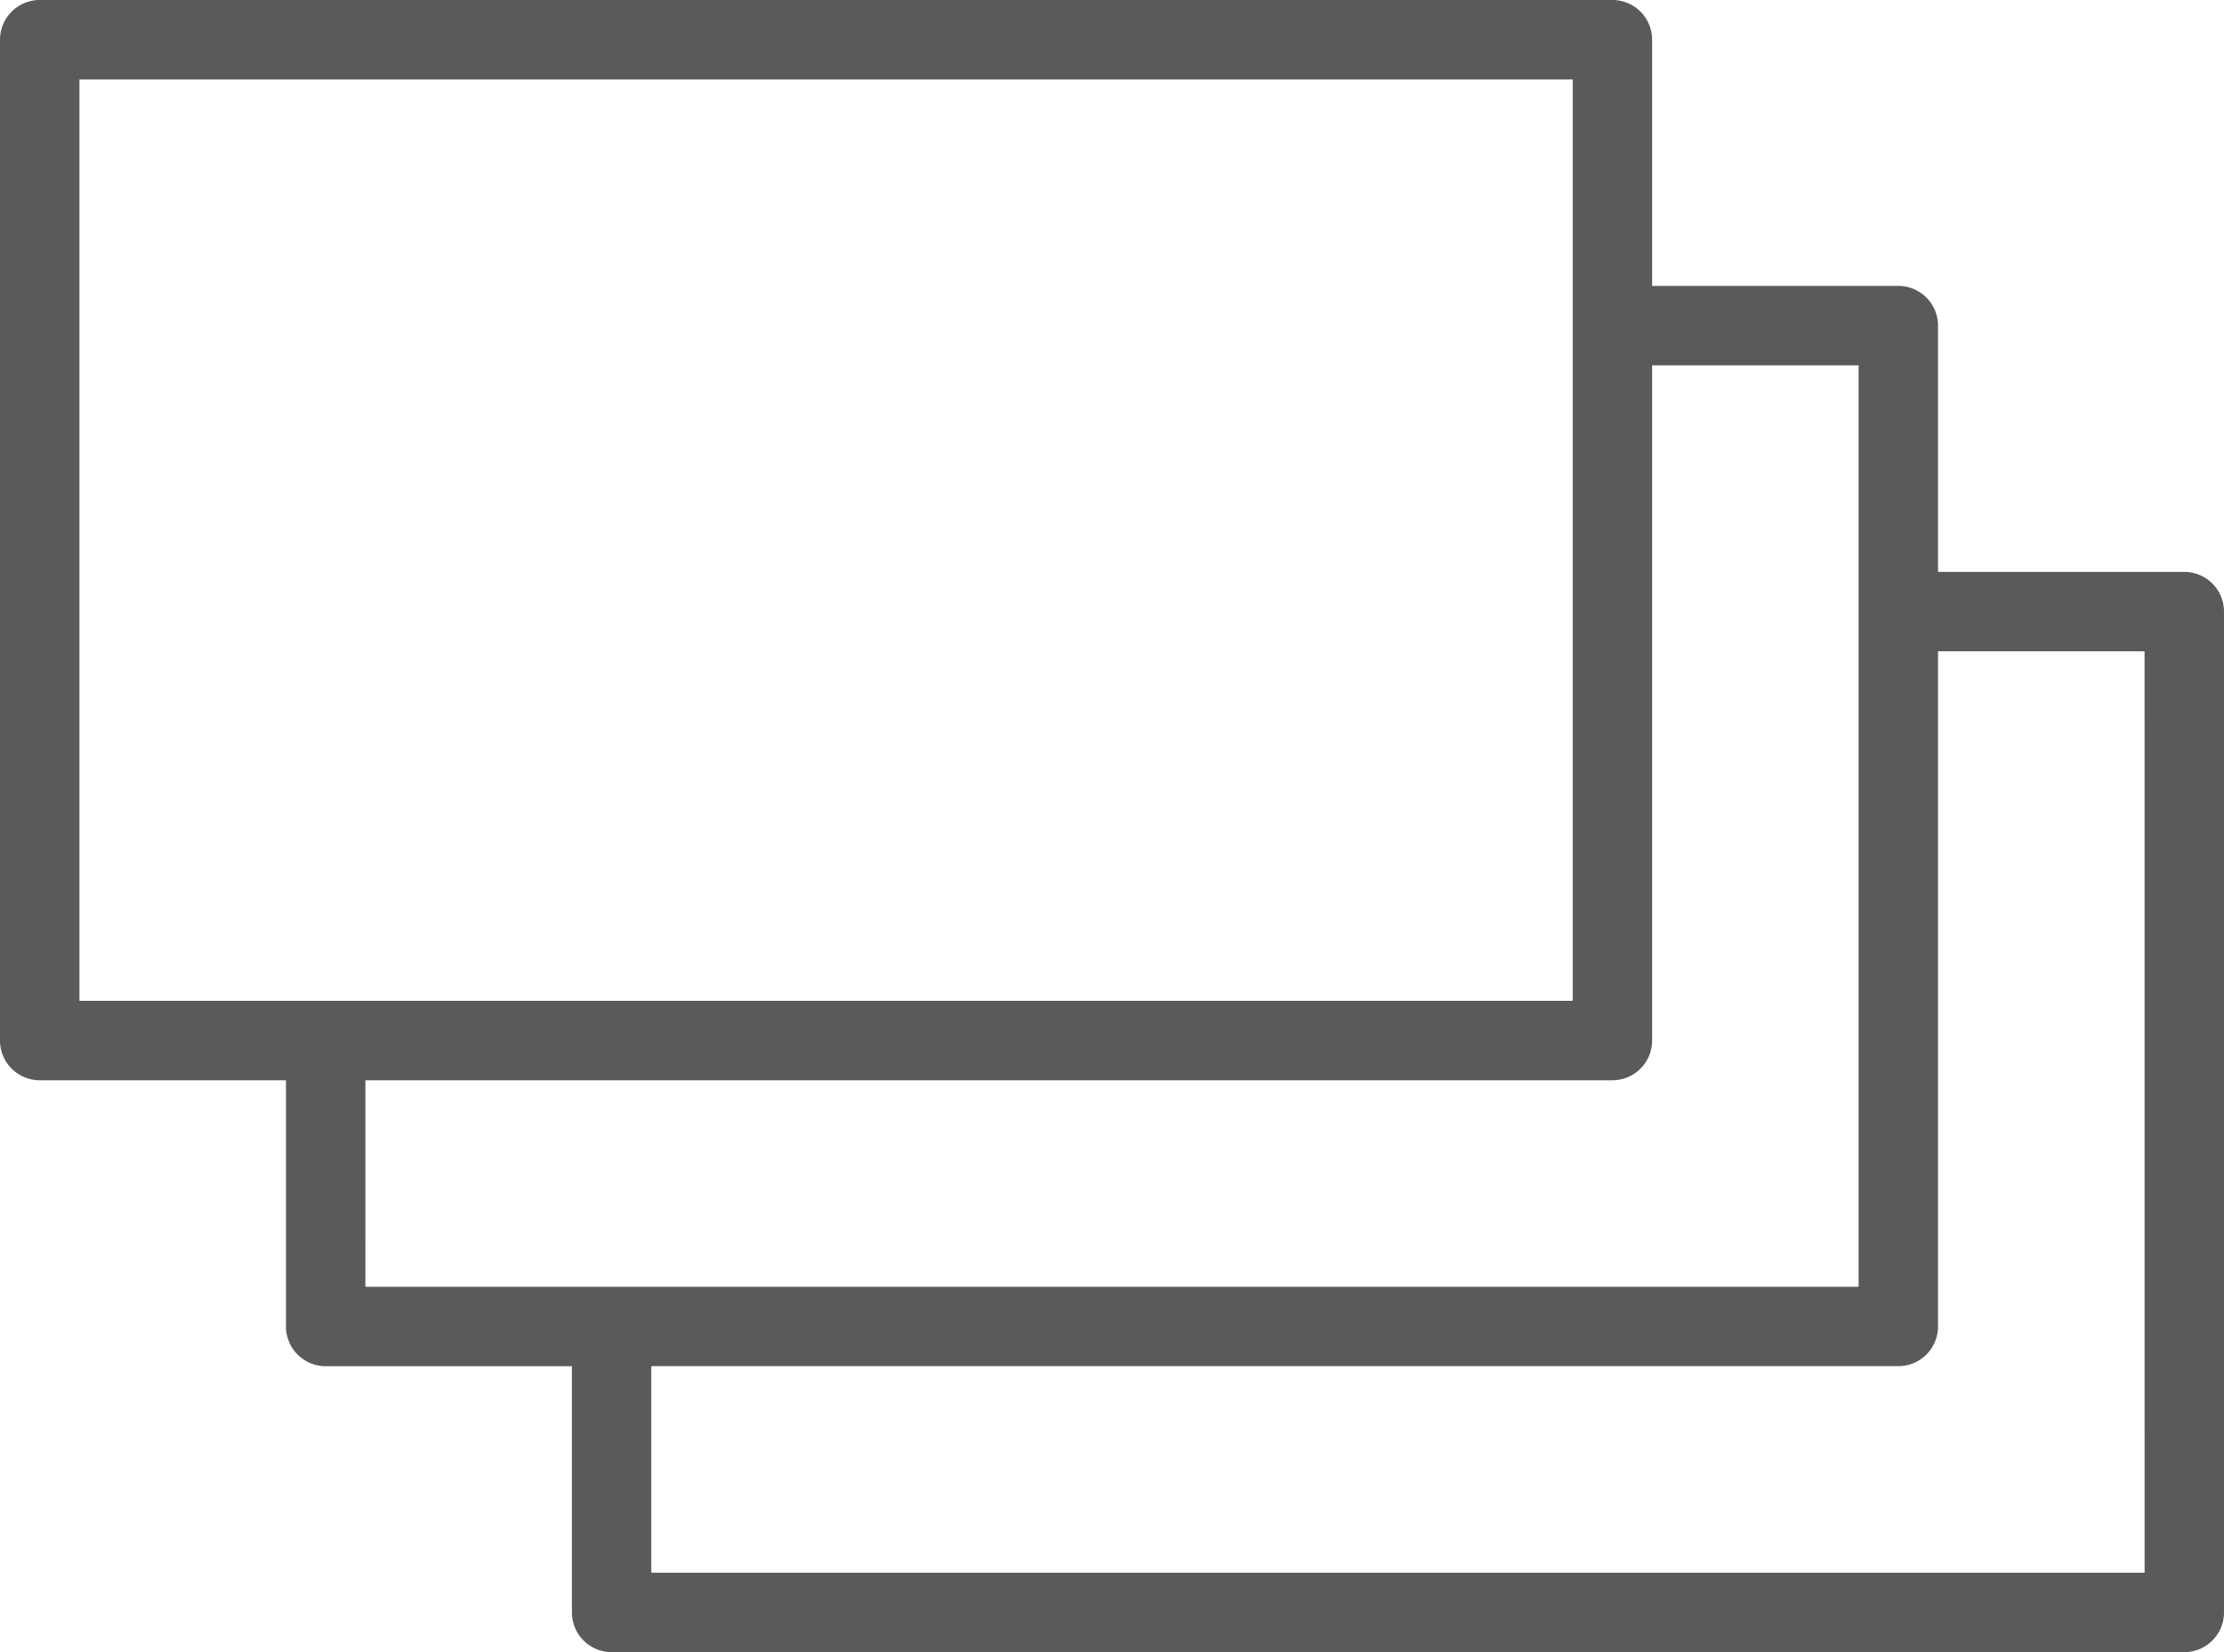 <svg xmlns="http://www.w3.org/2000/svg" width="50" height="37.142" viewBox="0 0 50 37.142">
  <path id="gallery-2" d="M53.107,24.057H47.571V18.521a.893.893,0,0,0-.893-.893H41.143V12.093a.893.893,0,0,0-.893-.893H4.893A.893.893,0,0,0,4,12.093v22.5a.893.893,0,0,0,.893.893h5.536v5.536a.893.893,0,0,0,.893.893h5.536V47.45a.893.893,0,0,0,.893.893H53.107A.893.893,0,0,0,54,47.45V24.95a.893.893,0,0,0-.893-.893ZM5.786,12.986H39.357V33.7H5.786Zm6.429,22.5H40.25a.893.893,0,0,0,.893-.893V19.414h4.643V40.129H12.214Zm40,11.071H18.643V41.914H46.678a.893.893,0,0,0,.893-.893V25.843h4.643Z" transform="translate(-4 -11.2)" fill="#5b595a"/>
</svg>
